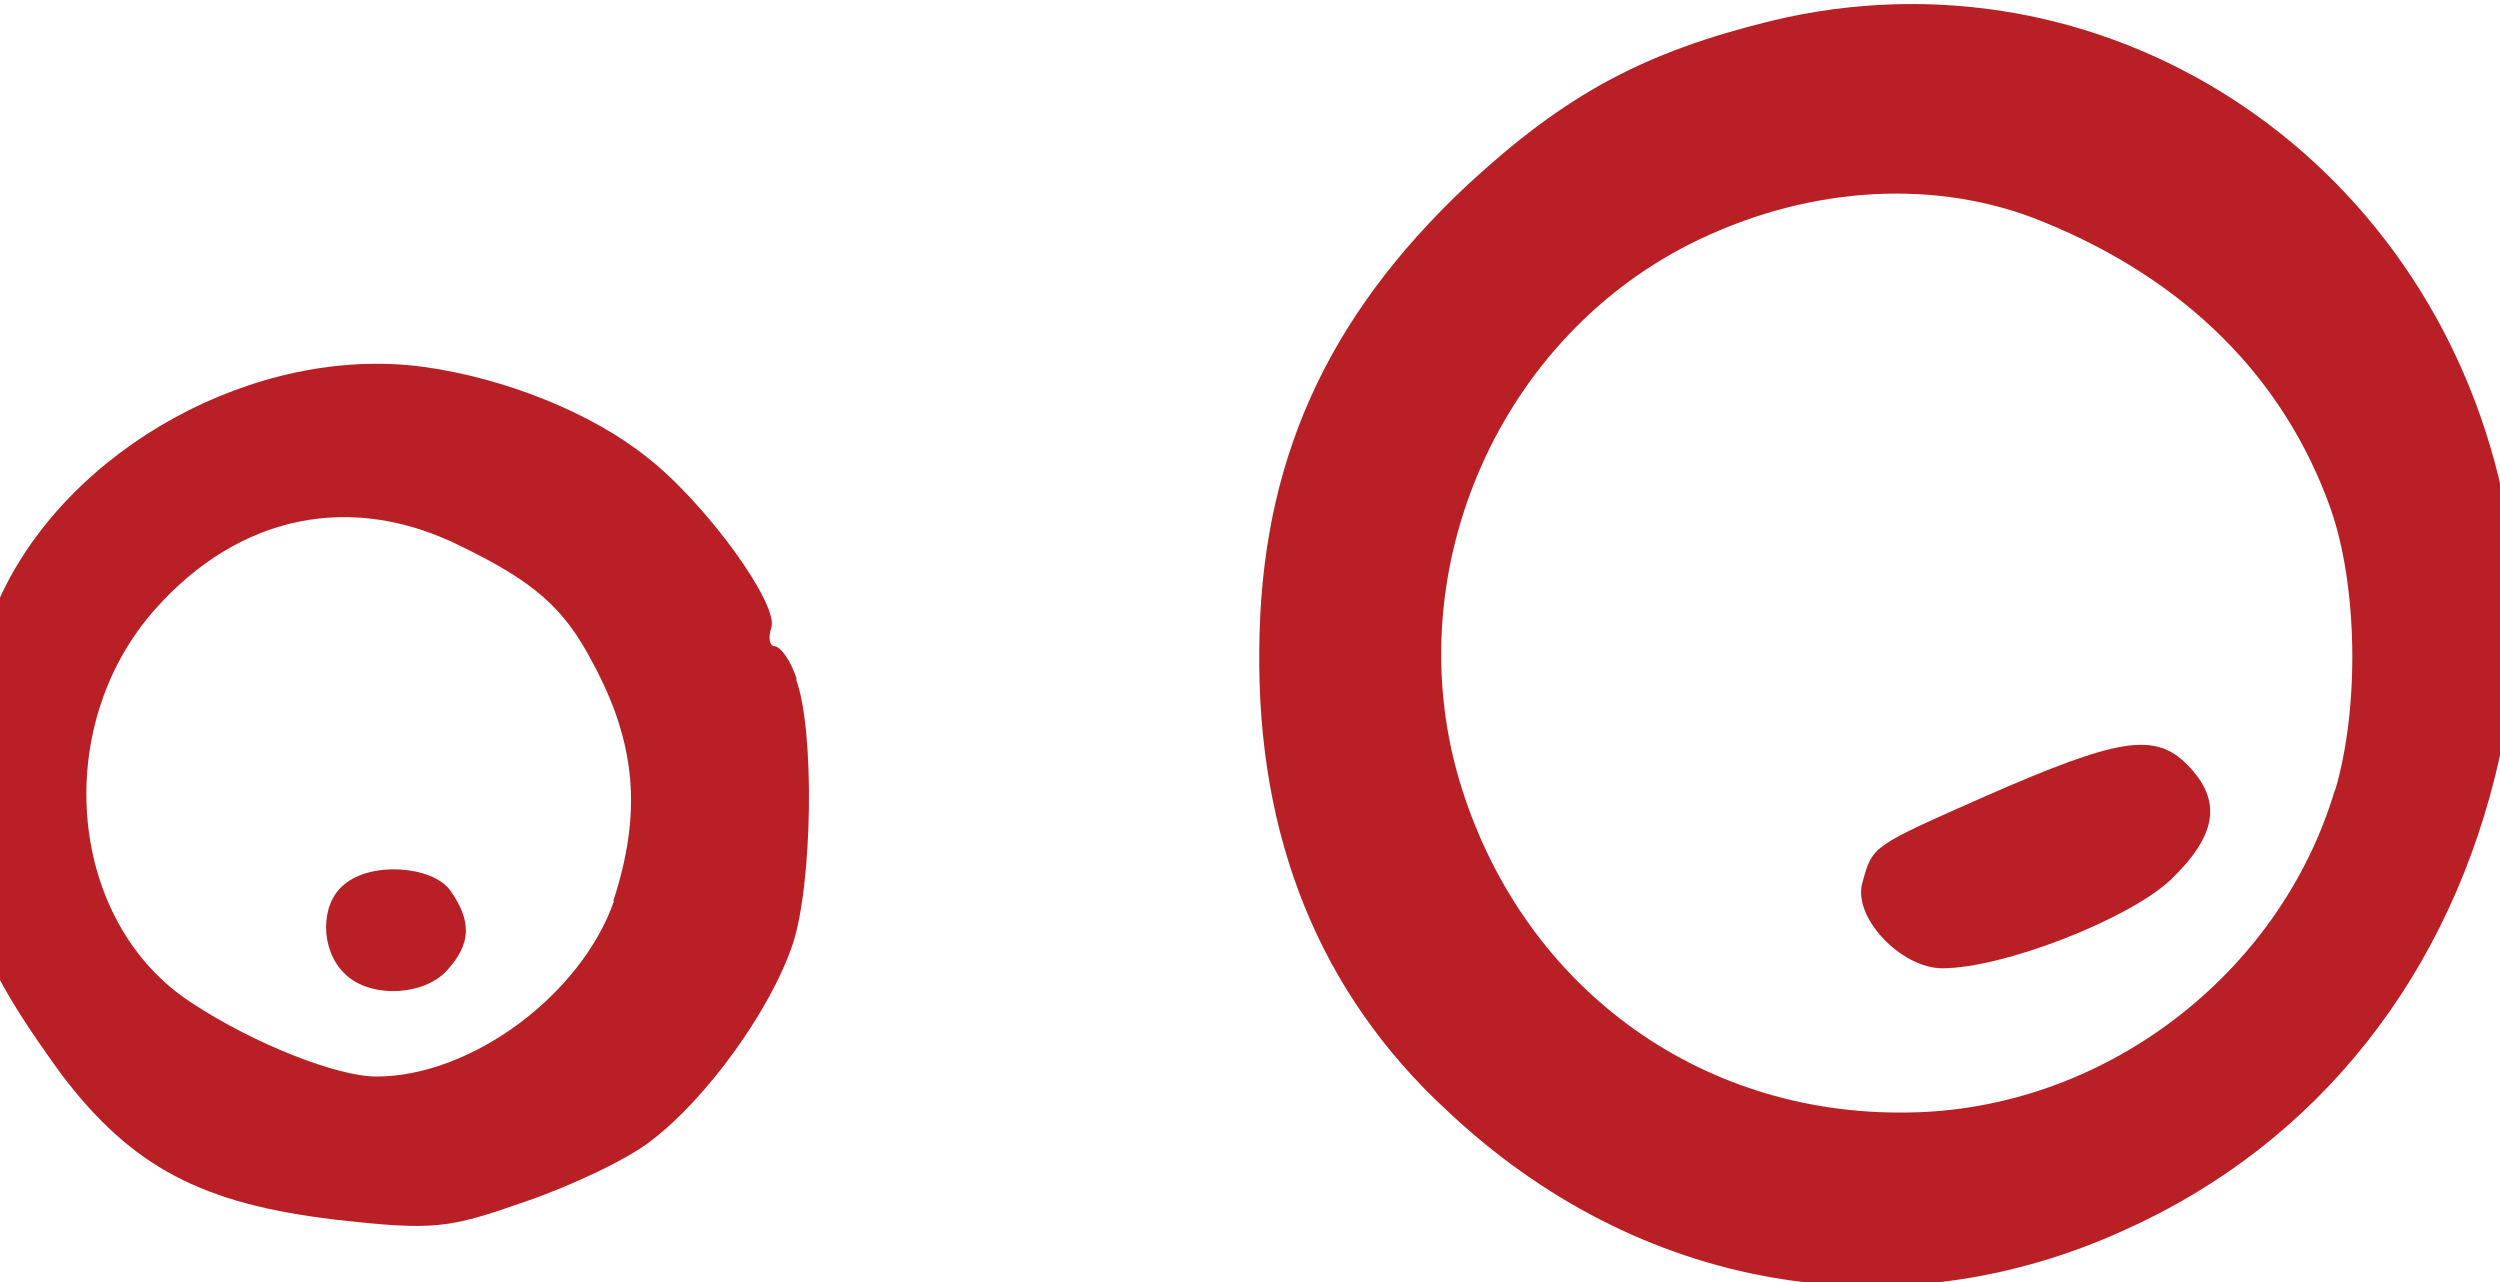 <svg width="39" height="20" viewBox="0 0 39 20" fill="none" xmlns="http://www.w3.org/2000/svg">
<g clip-path="url(#clip0_128_552)">
<path fill-rule="evenodd" clip-rule="evenodd" d="M39.035 7.69C37.863 2.366 32.788 -0.92 27.625 0.327C25.63 0.819 24.423 1.47 22.883 2.893C20.678 4.967 19.663 7.233 19.645 10.133C19.61 13.068 20.59 15.493 22.568 17.32C25.543 20.132 29.55 20.835 33.155 19.183C36.165 17.83 38.248 15.194 39 11.785C39.35 10.168 39.35 9.29 39.018 7.69H39.035ZM36.428 12.312C35.57 15.212 32.805 17.32 29.76 17.355C26.47 17.408 23.705 15.352 22.76 12.154C21.798 8.868 23.408 5.213 26.505 3.737C28.273 2.893 30.233 2.788 31.86 3.455C34.118 4.369 35.64 5.916 36.358 7.936C36.778 9.131 36.813 11.029 36.428 12.33V12.312Z" fill="#B82025"/>
<path fill-rule="evenodd" clip-rule="evenodd" d="M34.116 11.924C33.608 11.415 33.031 11.52 30.983 12.416C29.198 13.207 29.216 13.19 29.058 13.752C28.883 14.297 29.653 15.105 30.301 15.105C31.246 15.105 33.188 14.349 33.853 13.734C34.588 13.031 34.676 12.487 34.116 11.924Z" fill="#B82025"/>
<path fill-rule="evenodd" clip-rule="evenodd" d="M12.432 10.608C12.345 10.309 12.17 10.081 12.083 10.081C12.013 10.081 11.978 9.958 12.03 9.8C12.17 9.448 11.015 7.849 10.088 7.129C9.23 6.443 7.883 5.899 6.605 5.723C3.998 5.371 1.058 6.988 -0.01 9.343C-0.675 10.836 -0.867 11.979 -0.657 13.297C-0.447 14.579 -0.08 15.335 0.97 16.776C2.055 18.199 3.14 18.779 5.223 19.025C6.78 19.201 6.99 19.166 8.198 18.744C8.915 18.498 9.808 18.076 10.158 17.795C11.015 17.145 12.013 15.774 12.363 14.738C12.678 13.806 12.713 11.364 12.415 10.59L12.432 10.608ZM9.58 14.052C9.073 15.511 7.358 16.794 5.87 16.794C5.258 16.794 3.963 16.284 3 15.651C1.058 14.404 0.778 11.346 2.423 9.501C3.735 8.025 5.485 7.673 7.183 8.517C8.338 9.079 8.793 9.483 9.23 10.309C9.93 11.592 10.018 12.682 9.563 14.07L9.58 14.052Z" fill="#B82025"/>
<path fill-rule="evenodd" clip-rule="evenodd" d="M7.025 13.892C6.745 13.505 5.783 13.435 5.363 13.804C4.995 14.103 4.995 14.806 5.363 15.175C5.748 15.579 6.605 15.544 6.973 15.139C7.357 14.718 7.357 14.366 7.025 13.892Z" fill="#B82025"/>
</g>
<defs>
<clipPath id="clip0_128_552">
<rect width="40" height="20" fill="white" transform="translate(-0.735 0.063)"/>
</clipPath>
</defs>
</svg>
